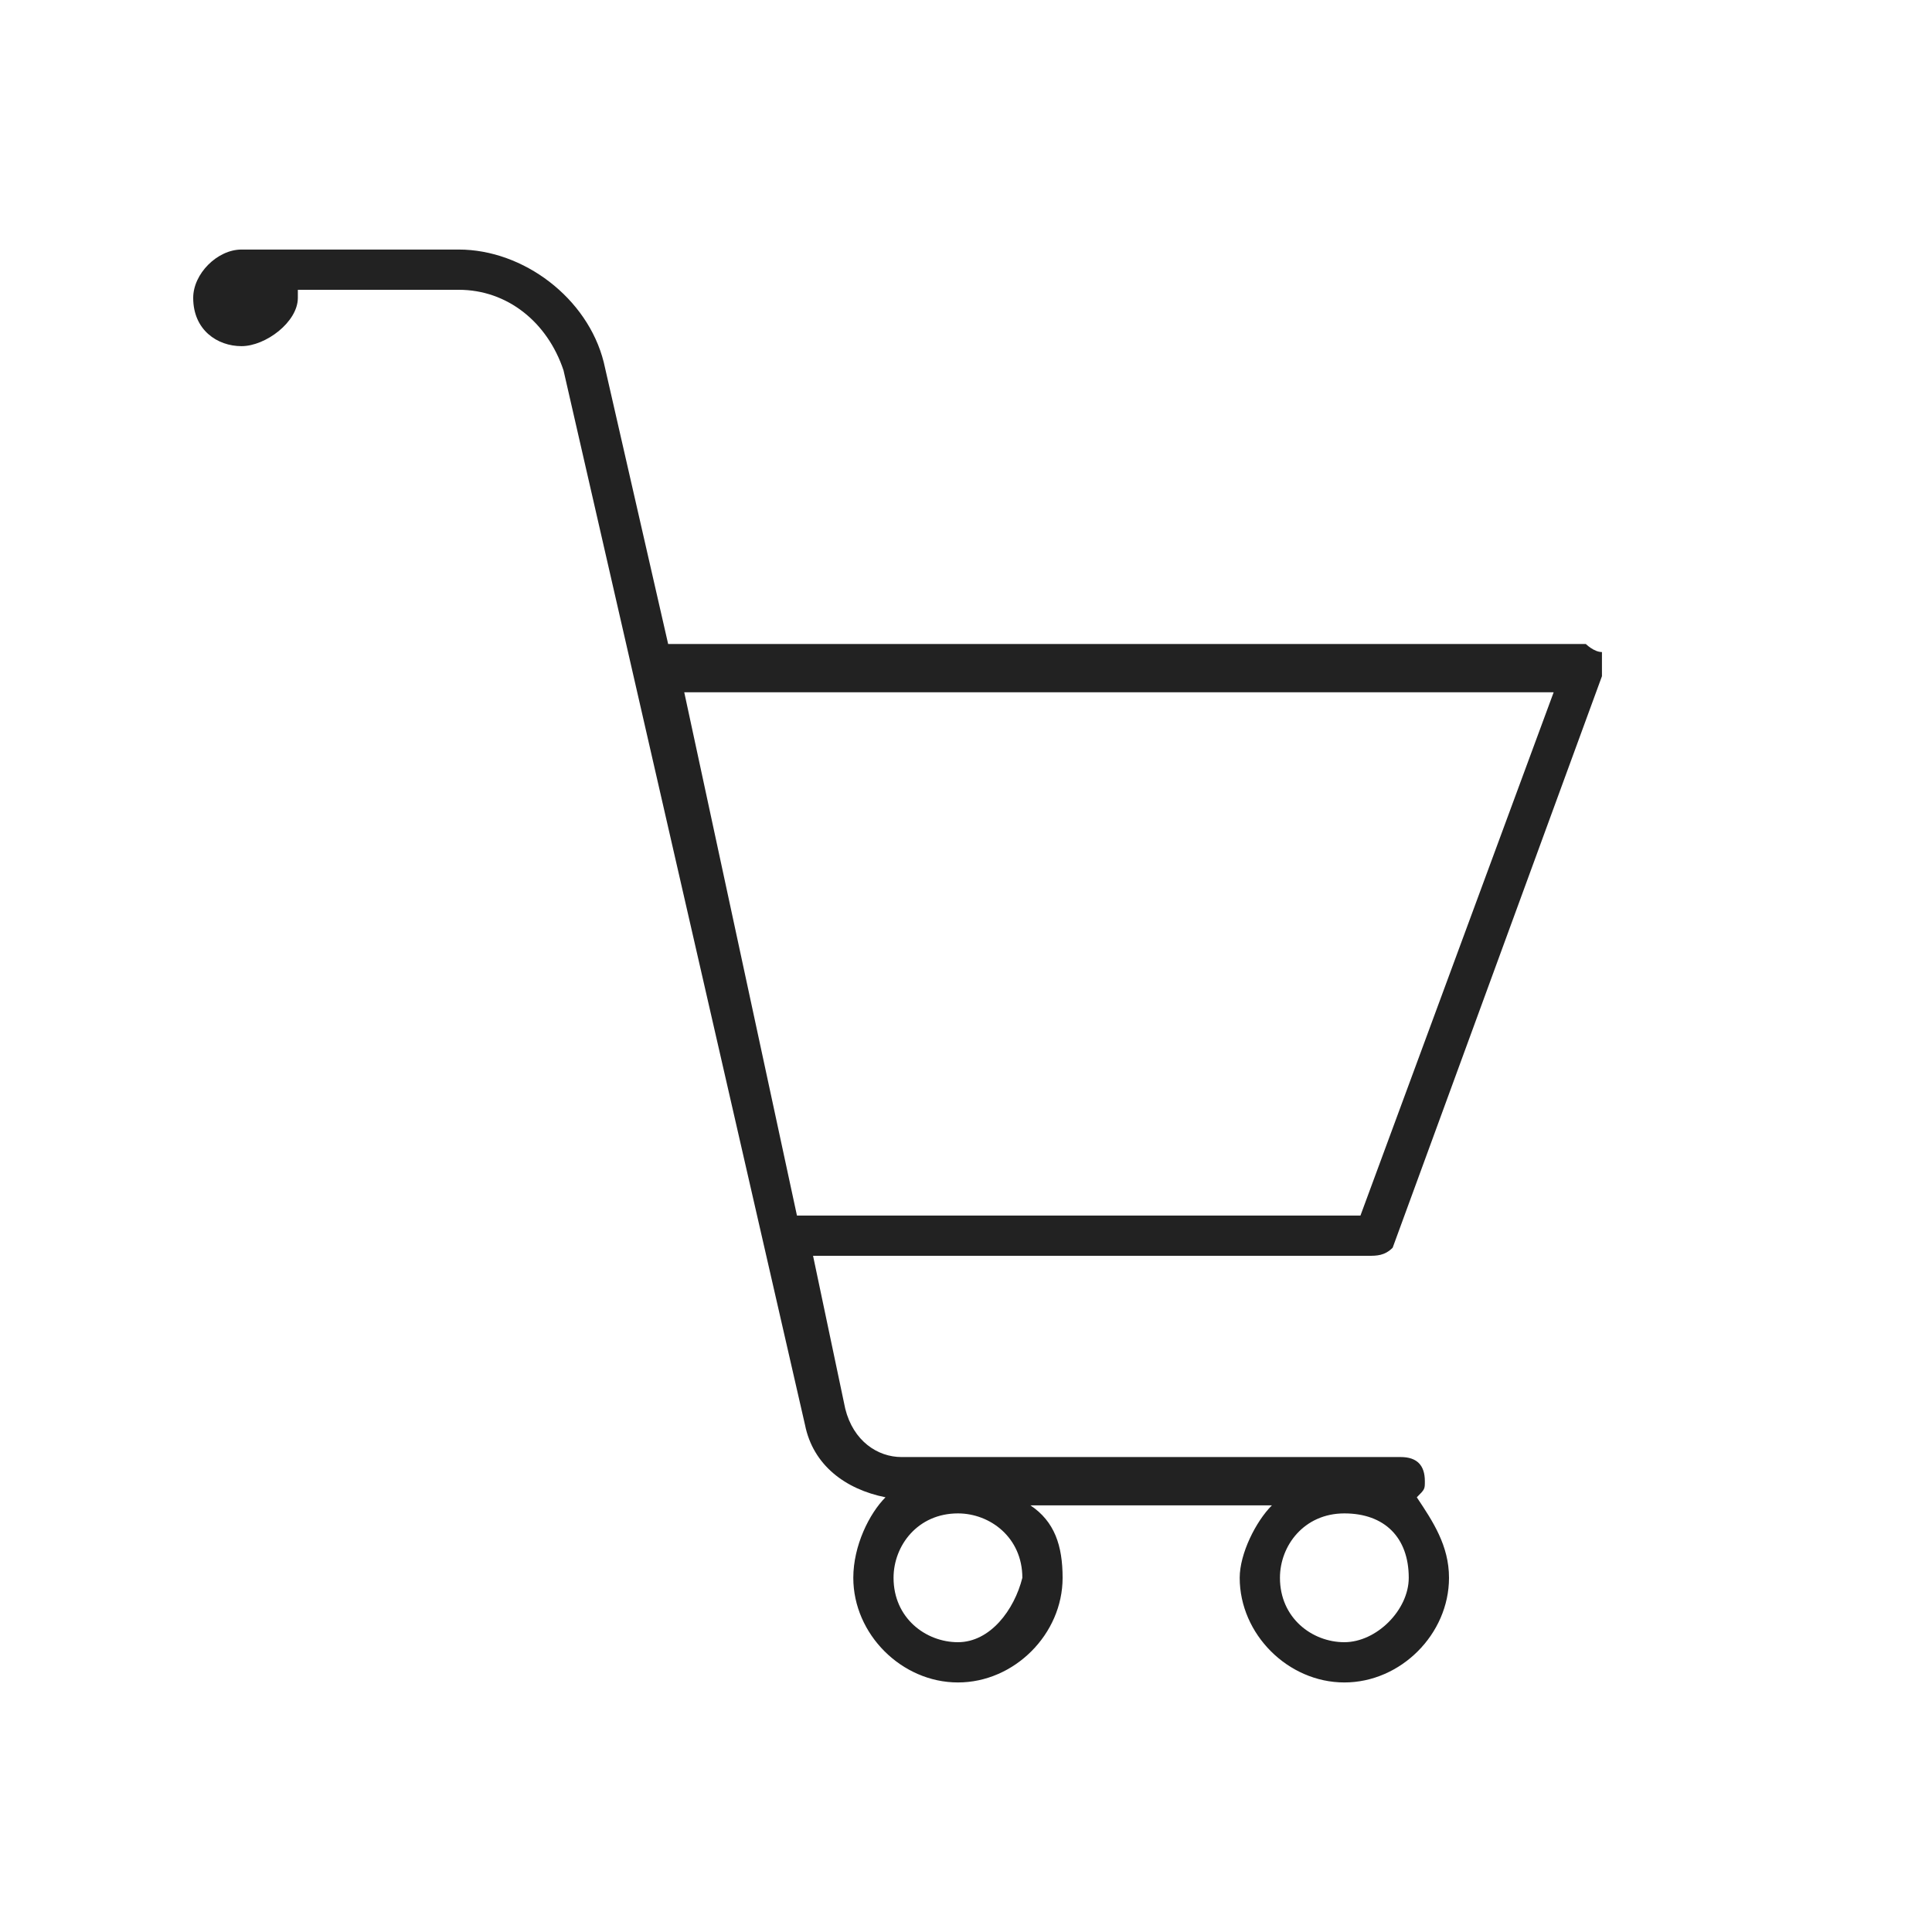 <svg xmlns="http://www.w3.org/2000/svg" height="40px" viewBox="0 0 24 24" width="40px" fill="#222222"><path d="M17.3,15.5l2.6-7.1c0-0.1,0-0.2,0-0.3C19.8,8.1,19.7,8,19.7,8H8.3L7.5,4.5c-0.2-0.8-1-1.4-1.8-1.4H3.1
	c0,0,0,0-0.1,0c-0.3,0-0.6,0.3-0.6,0.6c0,0.4,0.3,0.6,0.6,0.6S3.7,4,3.7,3.7c0,0,0,0,0-0.1h2c0.6,0,1.1,0.4,1.3,1l3,13.1
	c0.1,0.5,0.5,0.8,1,0.9c-0.2,0.2-0.4,0.6-0.4,1c0,0.7,0.6,1.3,1.3,1.3s1.3-0.6,1.3-1.3c0-0.4-0.1-0.7-0.4-0.9h3
	c-0.2,0.2-0.4,0.6-0.4,0.9c0,0.7,0.6,1.3,1.3,1.3c0.7,0,1.3-0.6,1.3-1.3c0-0.4-0.2-0.7-0.4-1c0.1-0.1,0.1-0.1,0.1-0.2
	c0-0.2-0.1-0.3-0.3-0.3h-6.2c-0.3,0-0.6-0.2-0.7-0.6l-0.4-1.9H17C17.1,15.6,17.2,15.6,17.3,15.5L17.3,15.5z M11.9,20.4
	c-0.4,0-0.8-0.3-0.8-0.8c0-0.4,0.3-0.8,0.8-0.8c0.4,0,0.8,0.3,0.8,0.8C12.6,20,12.3,20.4,11.9,20.4z M16.7,20.4
	c-0.4,0-0.8-0.3-0.8-0.8c0-0.4,0.3-0.8,0.8-0.8s0.8,0.3,0.8,0.8C17.5,20,17.1,20.4,16.7,20.4z M9.9,15.1L8.5,8.6h10.8l-2.4,6.5
	C16.8,15.1,9.9,15.1,9.9,15.1z"/></svg>


